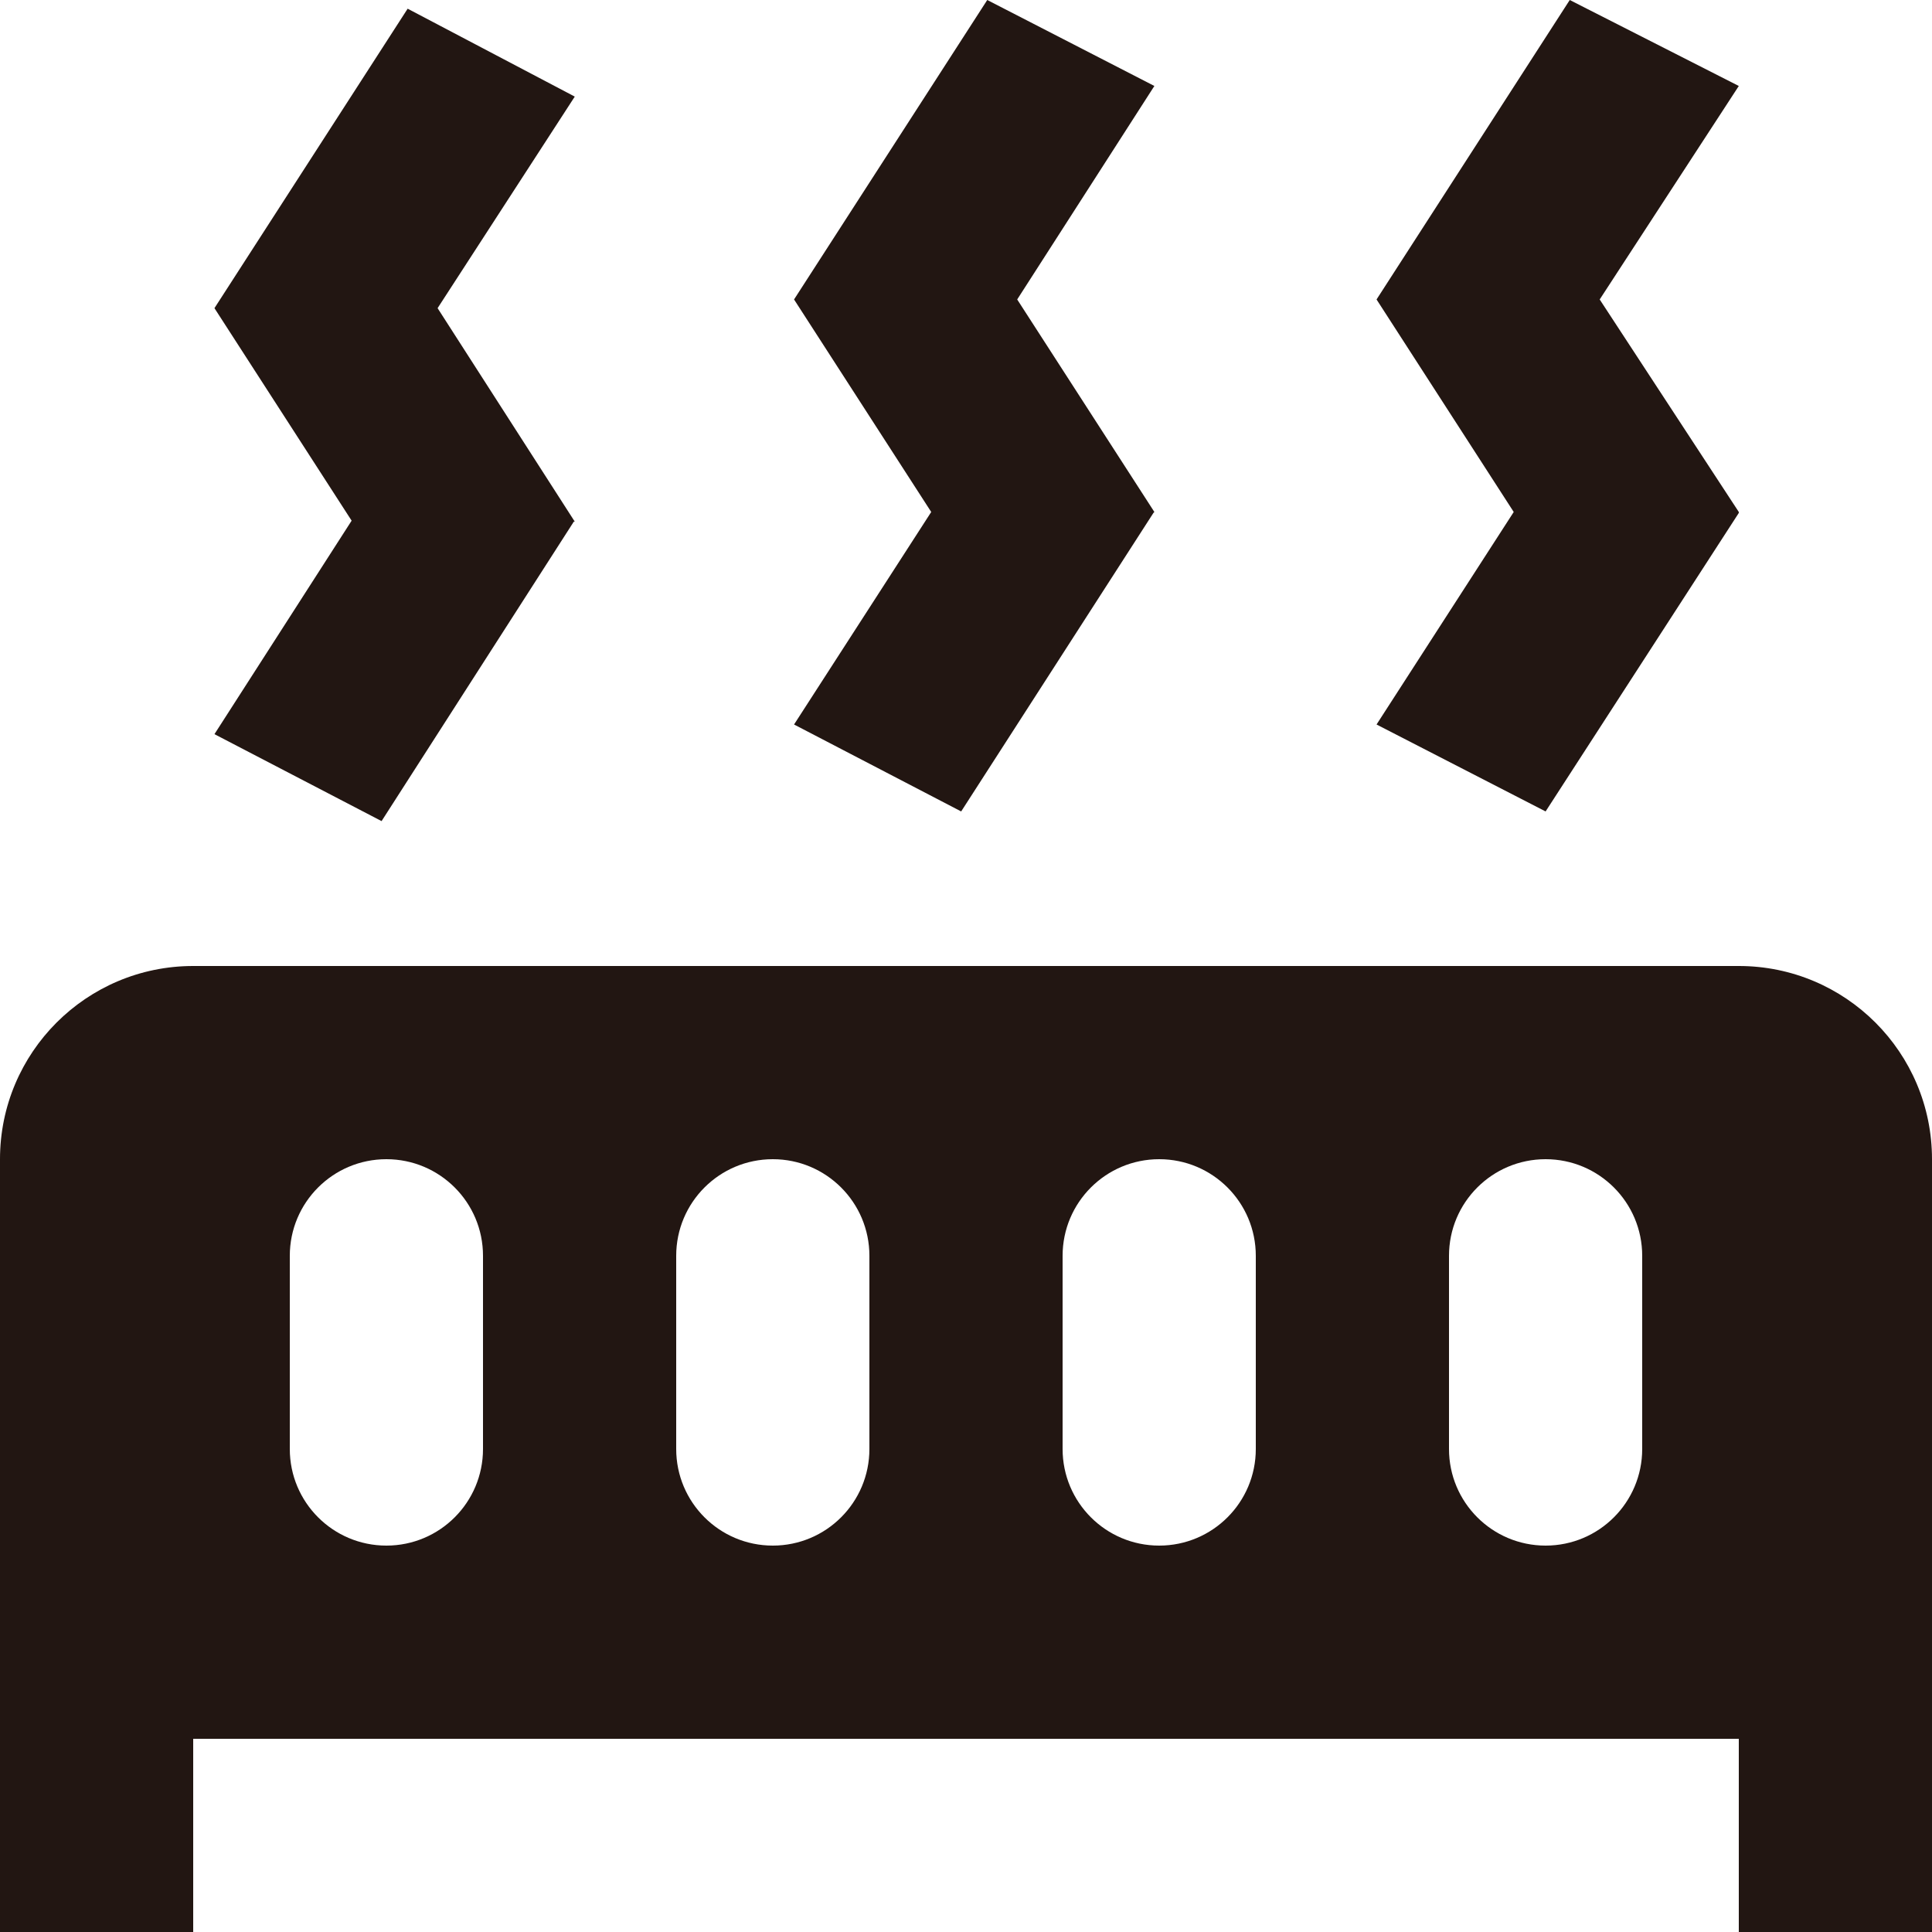 <svg viewBox="0 0 160 160" version="1.1" xmlns="http://www.w3.org/2000/svg" id="Ebene_1">
  
  <defs>
    <style>
      .st0 {
        fill: #221612;
      }
    </style>
  </defs>
  <path d="M47.6,8l-11.36,17.52,11.36,17.68h-.08l-15.92,24.8-13.84-7.2,11.36-17.68-11.36-17.6L33.76.72l13.84,7.28M95.6,7.12l-11.36,17.68,11.36,17.6-.08.08-15.92,24.72-13.84-7.2,11.36-17.6-11.36-17.6L81.76,0l13.84,7.12M144,7.12l-11.52,17.68,11.52,17.6v.08l-16,24.72-14-7.2,11.36-17.6-11.36-17.6L130,0l14,7.12M0,160v-64c0-8.84,7.16-16,16-16h128c8.84,0,16,7.16,16,16v64h-16v-16H16v16H0M32,96c-4.42,0-8,3.58-8,8v16c0,4.42,3.58,8,8,8s8-3.58,8-8v-16c0-4.42-3.58-8-8-8M64,96c-4.42,0-8,3.58-8,8v16c0,4.42,3.58,8,8,8s8-3.58,8-8v-16c0-4.42-3.58-8-8-8M96,96c-4.42,0-8,3.58-8,8v16c0,4.42,3.58,8,8,8s8-3.58,8-8v-16c0-4.42-3.58-8-8-8M128,96c-4.42,0-8,3.58-8,8v16c0,4.42,3.58,8,8,8s8-3.58,8-8v-16c0-4.42-3.58-8-8-8Z" class="st0"></path>
</svg>